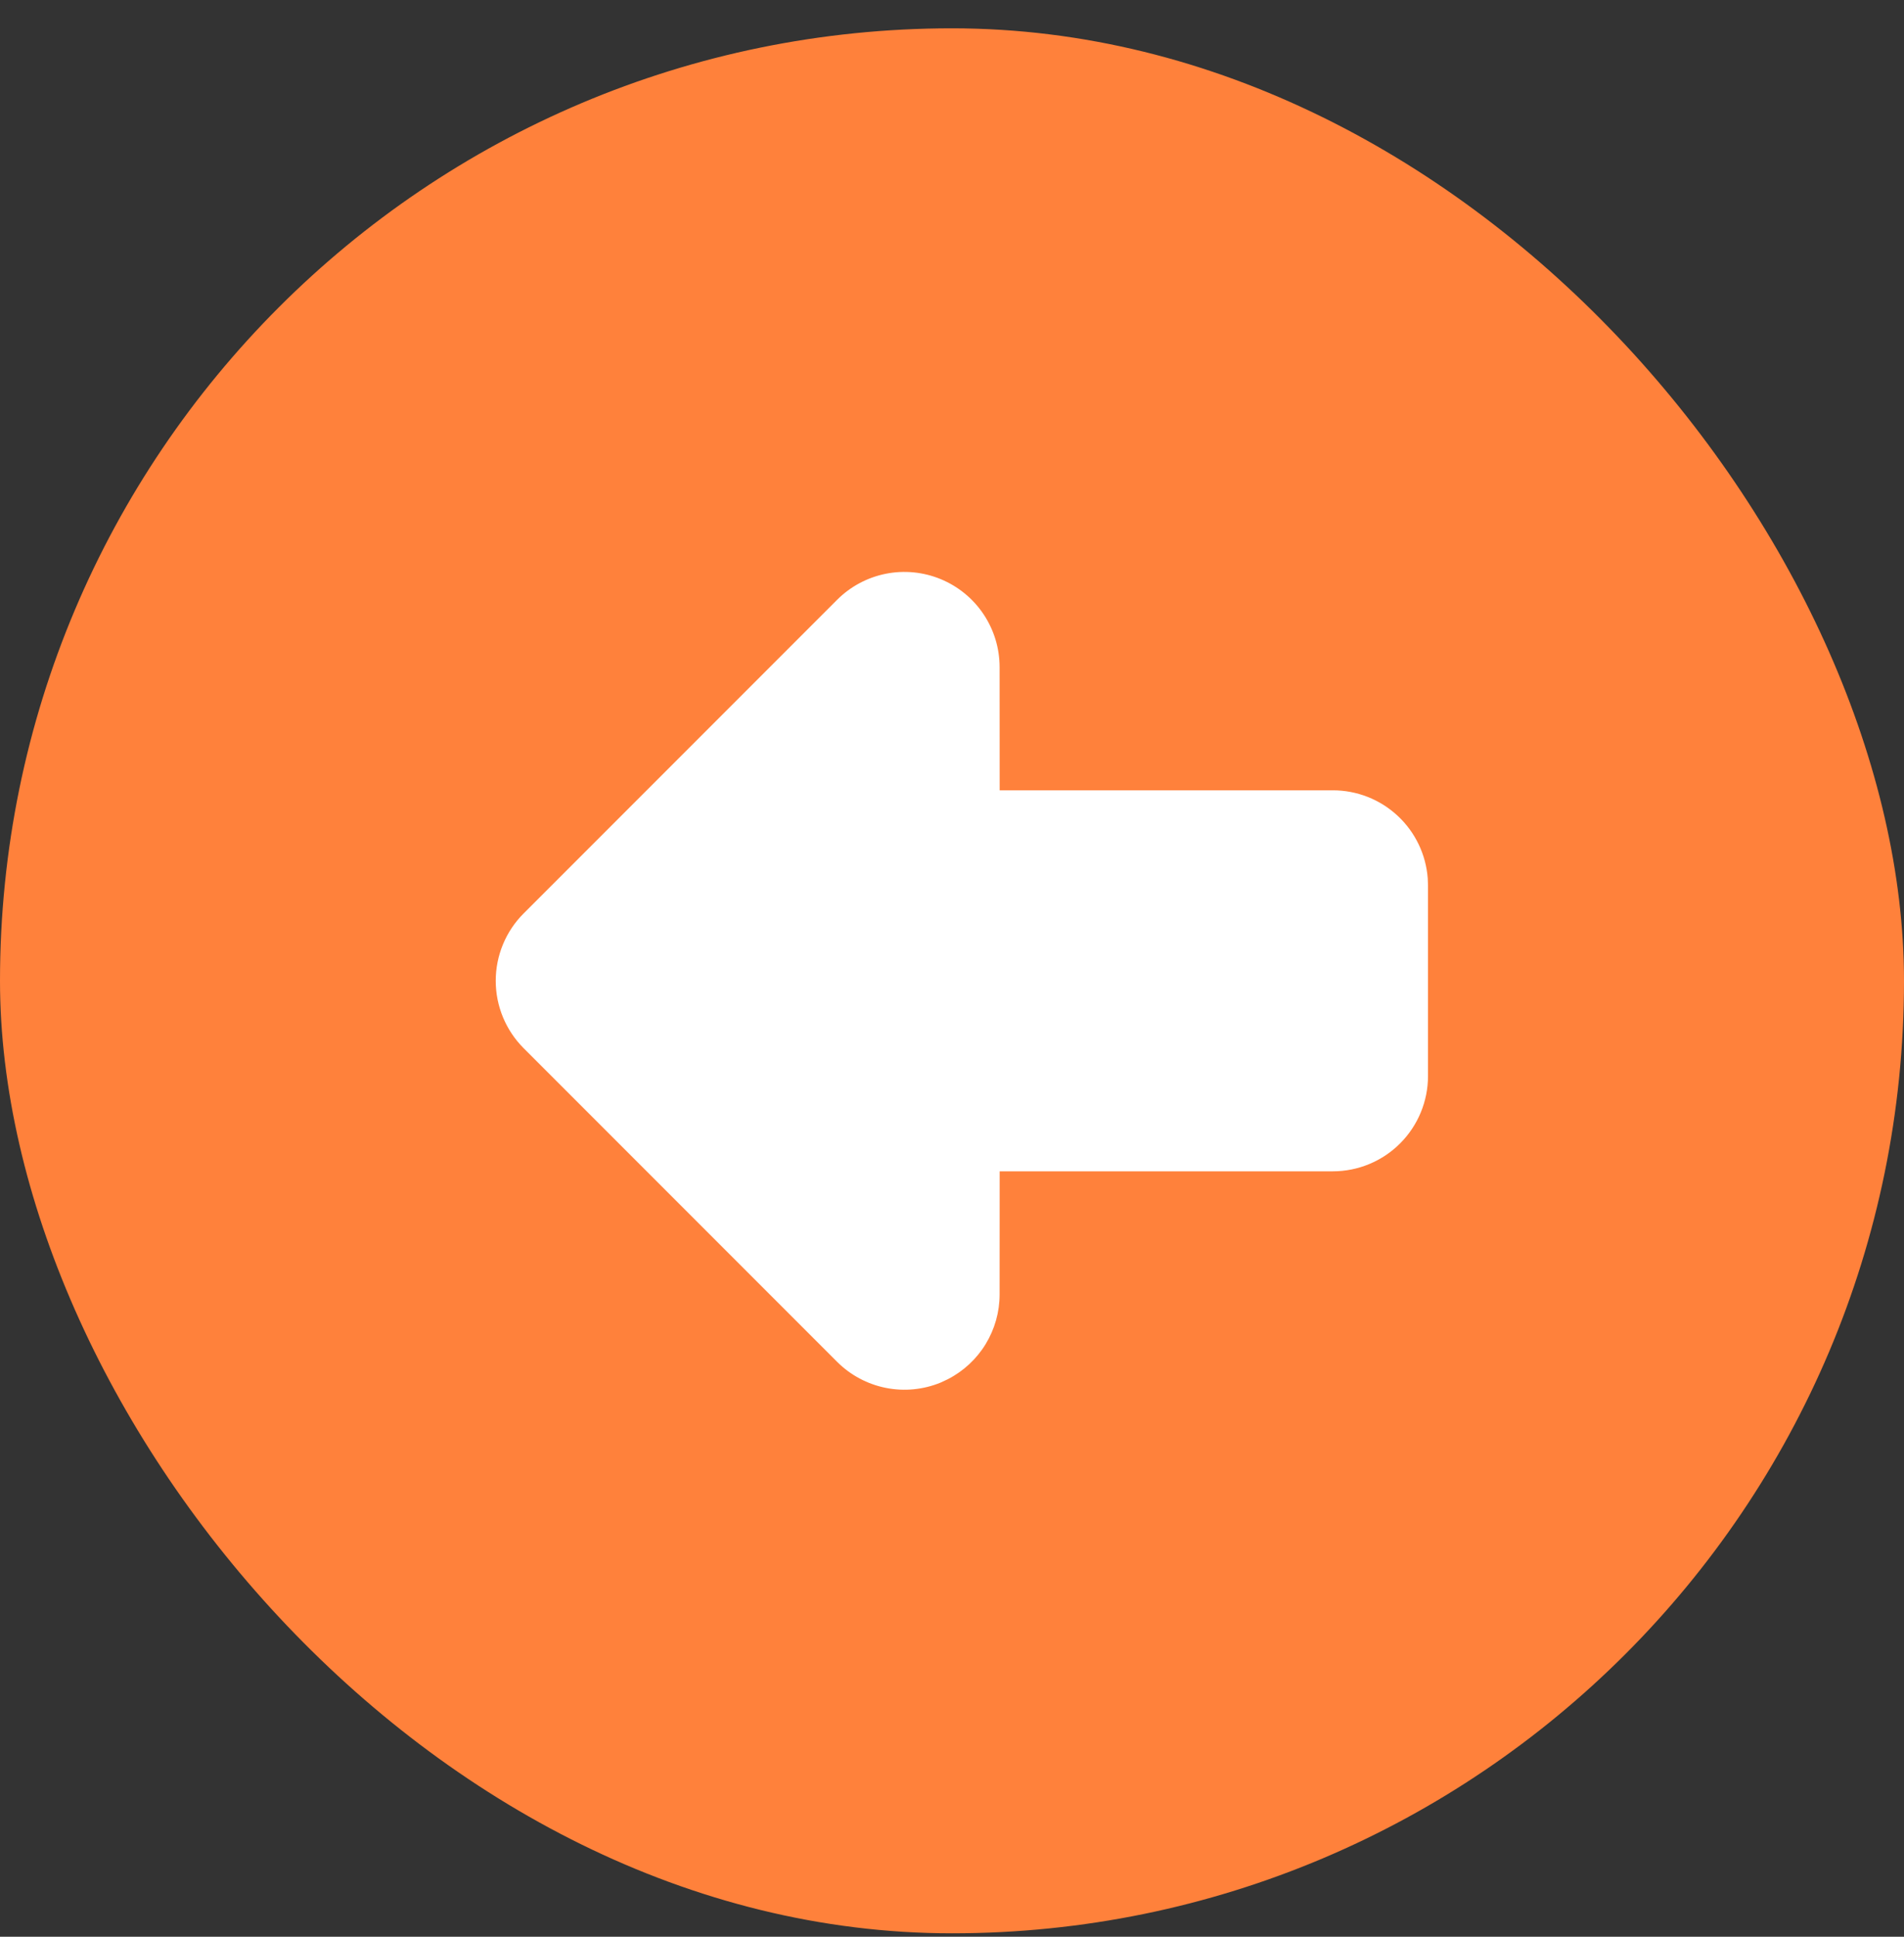 <svg width="60" height="61" viewBox="0 0 60 61" fill="none" xmlns="http://www.w3.org/2000/svg">
<rect x="0" y="0" width="60" height="61" fill="#333333" stroke="none"/>
<rect x="60" y="60.892" width="60" height="60" rx="30" transform="rotate(-180 60 60.892)" fill="#FF813B" />
<path d="M29.866 43.441C30.358 43.189 30.771 42.807 31.059 42.336C31.347 41.864 31.5 41.323 31.5 40.771L31.502 36.892L42 36.892C42.796 36.892 43.559 36.576 44.121 36.013C44.684 35.45 45 34.687 45 33.892L45 27.892L44.992 27.667C44.936 26.912 44.596 26.206 44.041 25.692C43.486 25.177 42.757 24.891 42 24.892L31.502 24.893L31.5 21.013C31.5 20.419 31.324 19.84 30.994 19.346C30.665 18.853 30.196 18.469 29.648 18.242C29.1 18.015 28.497 17.955 27.915 18.071C27.333 18.187 26.799 18.472 26.379 18.892L16.5 28.771C15.938 29.333 15.622 30.096 15.622 30.892C15.622 31.687 15.938 32.45 16.5 33.013L26.379 42.892C26.799 43.311 27.333 43.597 27.915 43.713C28.497 43.829 29.101 43.77 29.649 43.543L29.866 43.441Z" fill="white"/>
</svg>
